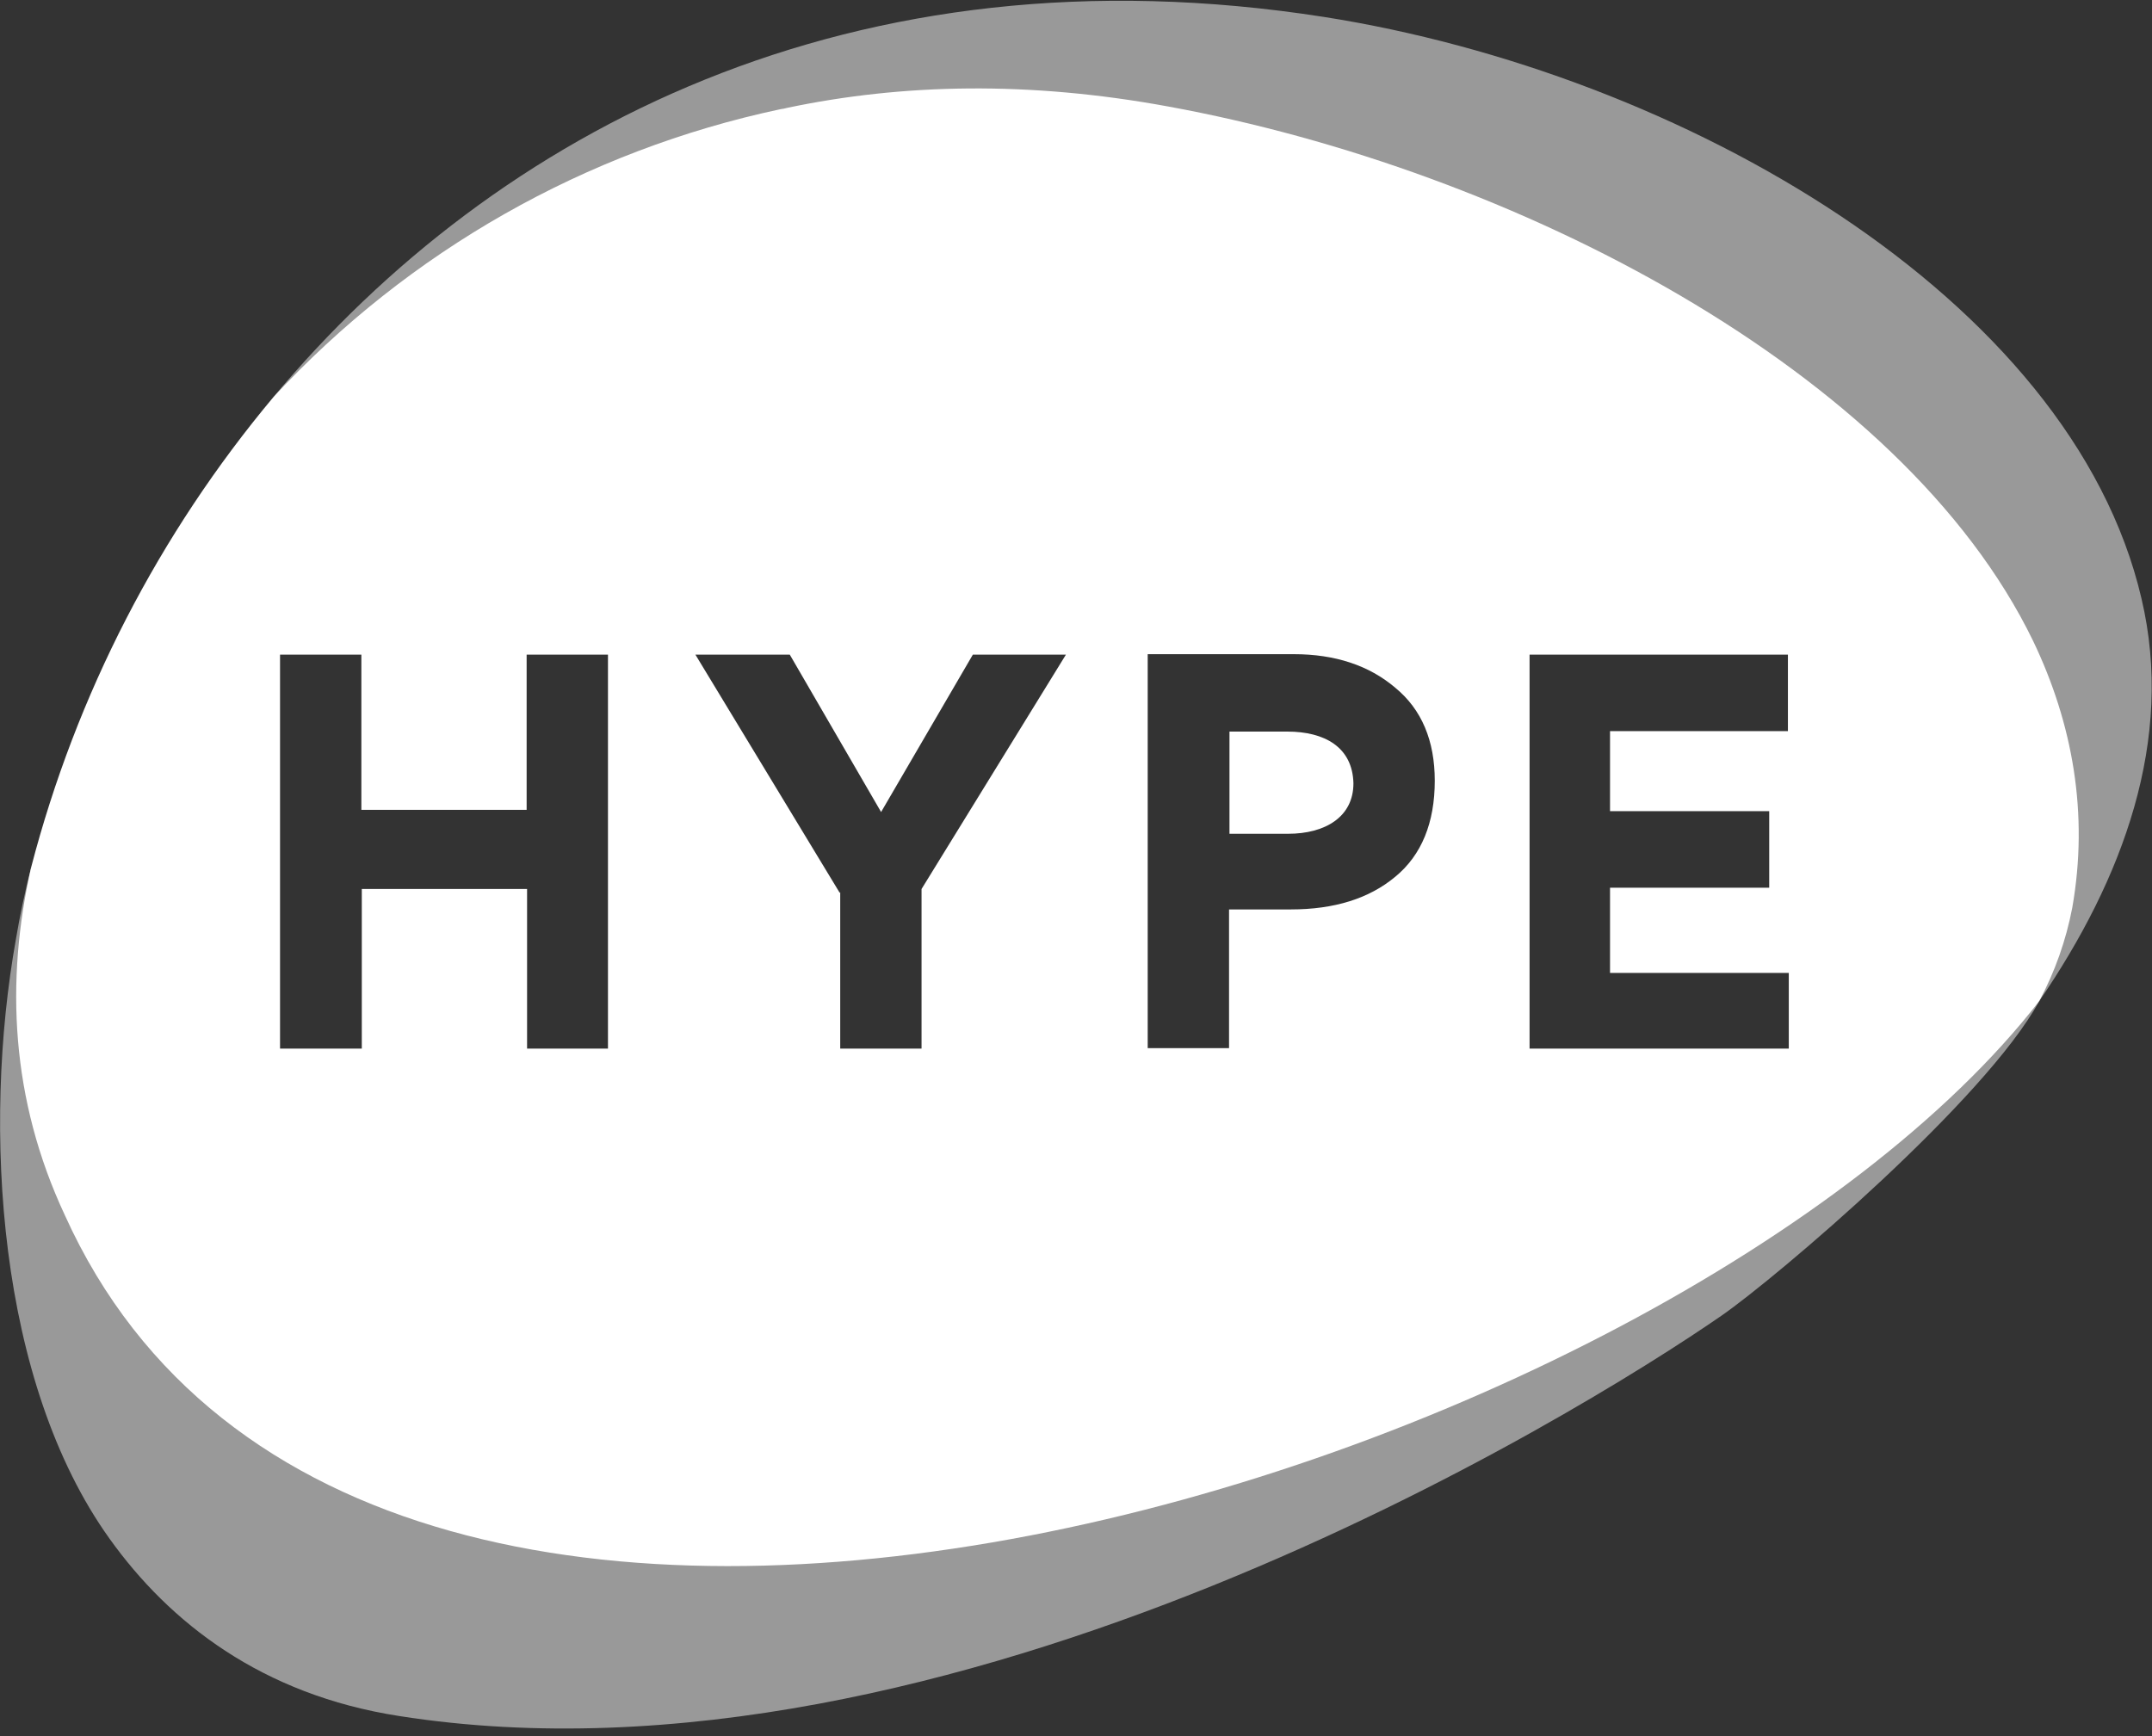 <?xml version="1.0" encoding="UTF-8"?>
<svg width="233px" height="188px" viewBox="0 0 233 188" version="1.1" xmlns="http://www.w3.org/2000/svg" xmlns:xlink="http://www.w3.org/1999/xlink">
    <rect x="0" y="0" width="233" height="188" fill="#333333" stroke="none"/>
    <title>logo-hype-bw</title>
    <g id="Page-1" stroke="none" stroke-width="1" fill="none" fill-rule="evenodd">
        <g id="logo-hype-bw" fill="#FFFFFF" fill-rule="nonzero">
            <path d="M84.466,12.293 C84.712,12.223 84.964,12.176 85.219,12.152 C97.698,9.609 111.354,9.279 126.517,12.011 C163.812,18.933 205.44,40.123 219.614,69.46 C223.947,78.407 225.735,88.108 223.852,98.326 C223.192,101.764 221.421,103.855 220.79,108.404 C229.833,95.218 235.482,80.102 231.857,64.798 C224.229,32.118 181.942,7.914 143.375,1.839 C92.235,-6.166 53.716,14.176 29.606,42.995 C45.765,28.914 63.389,16.801 84.466,12.293 L84.466,12.293 Z" id="Path" opacity="0.5"></path>
            <path d="M3.377,93.9 C2.718,96.49 2.153,99.127 1.729,101.67 C-1.944,122.201 -0.249,149.702 11.853,166.606 C18.351,175.696 28.335,183.513 43.215,185.82 C102.831,195.191 170.829,153.233 186.415,142.45 C192.443,138.259 214.985,119.074 220.792,108.404 C220.792,108.404 127.352,169.458 65.826,151.162 C4.299,132.866 3.377,93.9 3.377,93.9 Z" id="Path" opacity="0.5"></path>
            <path d="M220.132,69.413 C205.911,40.076 163.812,18.367 126.517,11.539 C111.448,8.761 97.745,9.044 85.219,11.681 C84.988,11.746 84.752,11.793 84.513,11.822 C63.432,16.298 44.253,27.187 29.606,42.995 C17.207,57.816 8.249,75.201 3.377,93.9 C0.573,106.257 1.16,119.05 7.018,131.581 C39.875,204.336 181.443,159.099 220.792,108.403 C222.489,105.229 223.695,101.815 224.37,98.279 C226.159,88.108 224.418,78.36 220.132,69.413 Z M65.826,113.548 L57.067,113.548 L57.067,96.266 L39.172,96.266 L39.172,113.548 L30.32,113.548 L30.32,70.885 L39.125,70.885 L39.125,87.696 L57.02,87.696 L57.02,70.885 L65.826,70.885 L65.826,113.548 Z M99.777,96.266 L99.777,113.548 L90.972,113.548 L90.972,96.643 L90.924,96.643 L90.924,96.69 L75.291,70.885 L85.509,70.885 L95.398,87.931 L105.334,70.885 L115.411,70.885 L99.777,96.266 Z M151.058,94.948 C148.233,97.302 144.466,98.479 139.757,98.479 L133.07,98.479 L133.07,113.501 L124.264,113.501 L124.264,70.838 L140.086,70.838 C144.56,70.838 148.233,72.062 151.058,74.464 C153.931,76.818 155.344,80.209 155.344,84.541 C155.344,89.061 153.931,92.593 151.058,94.948 Z M193.675,113.548 L165.609,113.548 L165.609,70.885 L193.58,70.885 L193.58,79.173 L174.32,79.173 L174.32,87.837 L191.555,87.837 L191.555,96.125 L174.32,96.125 L174.32,105.355 L193.675,105.355 L193.675,113.548 Z" id="Shape"></path>
            <path d="M139.38,79.22 L133.117,79.22 L133.117,90.286 L139.474,90.286 C143.43,90.286 146.538,88.496 146.538,84.823 C146.444,80.915 143.43,79.22 139.38,79.22 Z" id="Path"></path>
        </g>
    </g>
</svg>